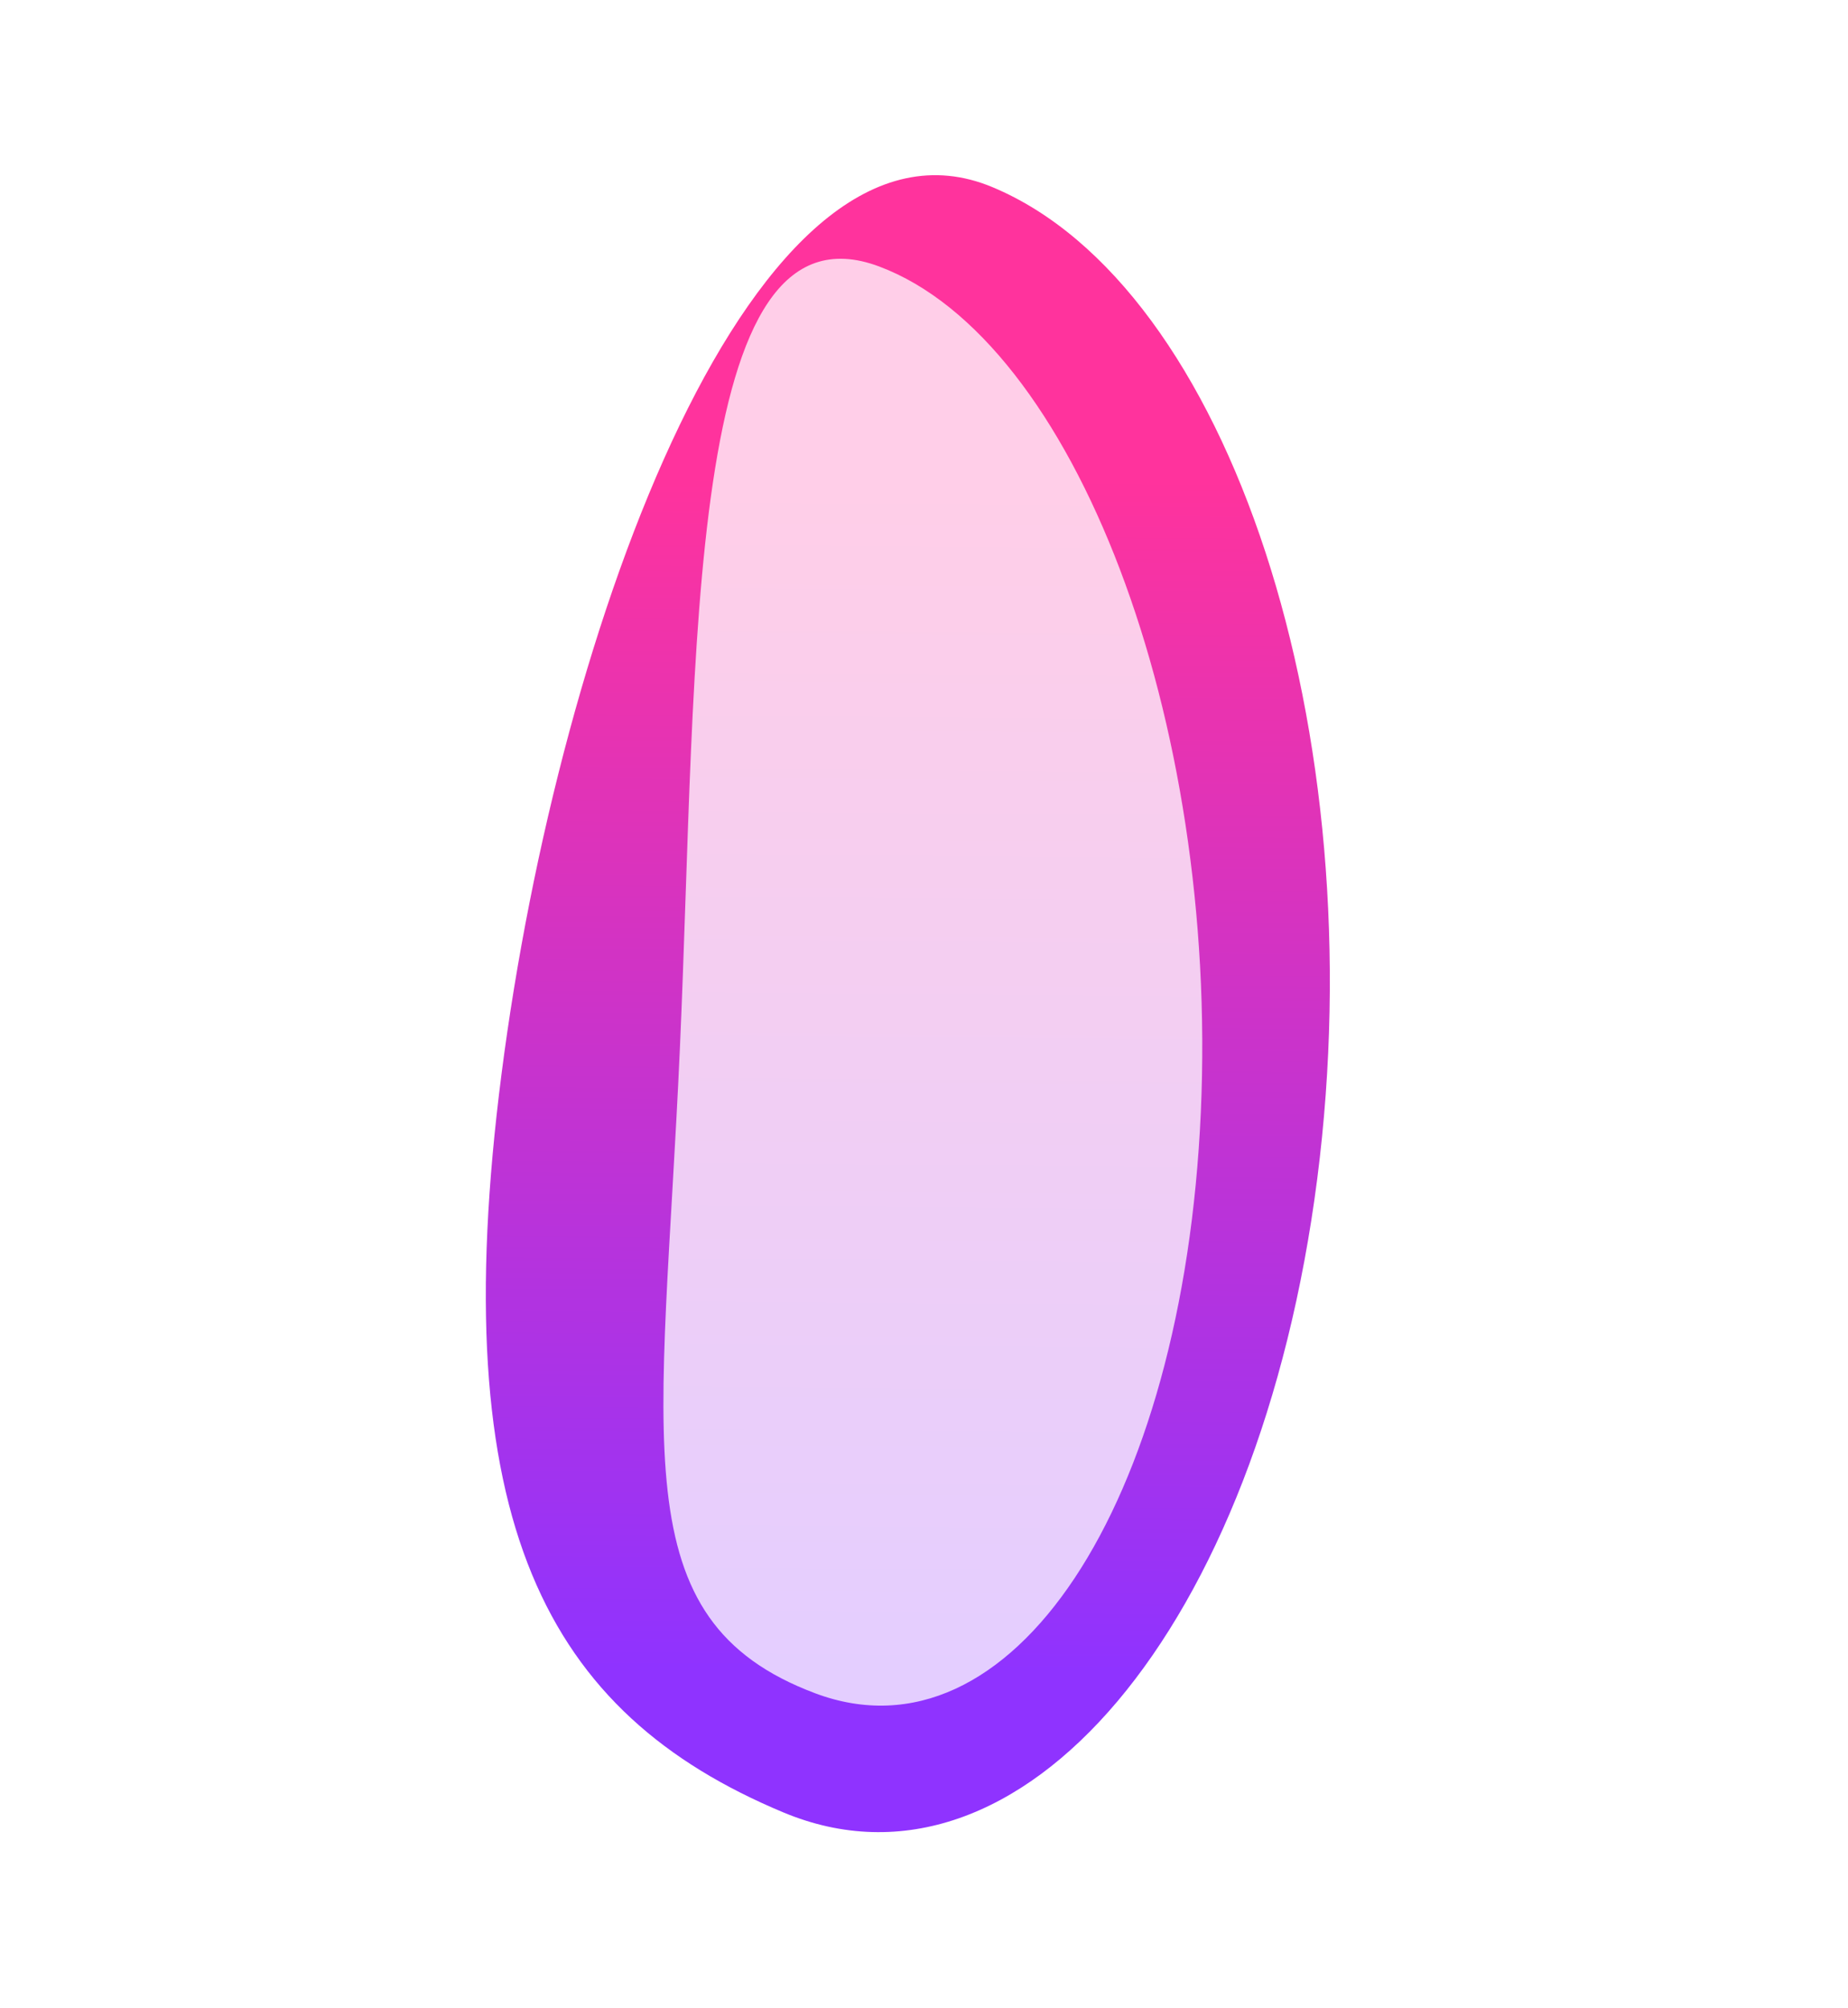 <svg width="1352" height="1469" viewBox="0 0 1352 1469" fill="none" xmlns="http://www.w3.org/2000/svg">
<g filter="url(#filter0_f_6415_21230)">
<path d="M573.107 1325.74C399.644 1253.28 324.712 1113.65 366.947 785.351C409.182 457.056 552.591 64.423 726.054 136.881C899.517 209.339 1005.9 534.213 963.663 862.508C921.428 1190.8 746.57 1398.2 573.107 1325.74Z" fill="url(#paint0_linear_6415_21230)" fill-opacity="0.8"/>
</g>
<g filter="url(#filter1_f_6415_21230)">
<path d="M596.393 1238.6C453.514 1185 484.464 1055.43 497.395 767.226C510.326 479.027 500.342 141.336 643.221 194.933C786.1 248.531 891.444 525.611 878.513 813.81C865.582 1102.01 739.273 1292.19 596.393 1238.6Z" fill="white" fill-opacity="0.76"/>
</g>
<defs>
<filter id="filter0_f_6415_21230" x="228.117" y="0.846" width="872.097" height="1466.63" filterUnits="userSpaceOnUse" color-interpolation-filters="sRGB">
<feFlood flood-opacity="0" result="BackgroundImageFix"/>
<feBlend mode="normal" in="SourceGraphic" in2="BackgroundImageFix" result="shape"/>
<feGaussianBlur stdDeviation="63.65" result="effect1_foregroundBlur_6415_21230"/>
</filter>
<filter id="filter1_f_6415_21230" x="358.059" y="61.977" width="648.828" height="1312.96" filterUnits="userSpaceOnUse" color-interpolation-filters="sRGB">
<feFlood flood-opacity="0" result="BackgroundImageFix"/>
<feBlend mode="normal" in="SourceGraphic" in2="BackgroundImageFix" result="shape"/>
<feGaussianBlur stdDeviation="63.65" result="effect1_foregroundBlur_6415_21230"/>
</filter>
<linearGradient id="paint0_linear_6415_21230" x1="837.653" y1="1223.42" x2="844.879" y2="350.691" gradientUnits="userSpaceOnUse">
<stop stop-color="#7300FF"/>
<stop offset="1" stop-color="#FF0084"/>
</linearGradient>
</defs>
</svg>
